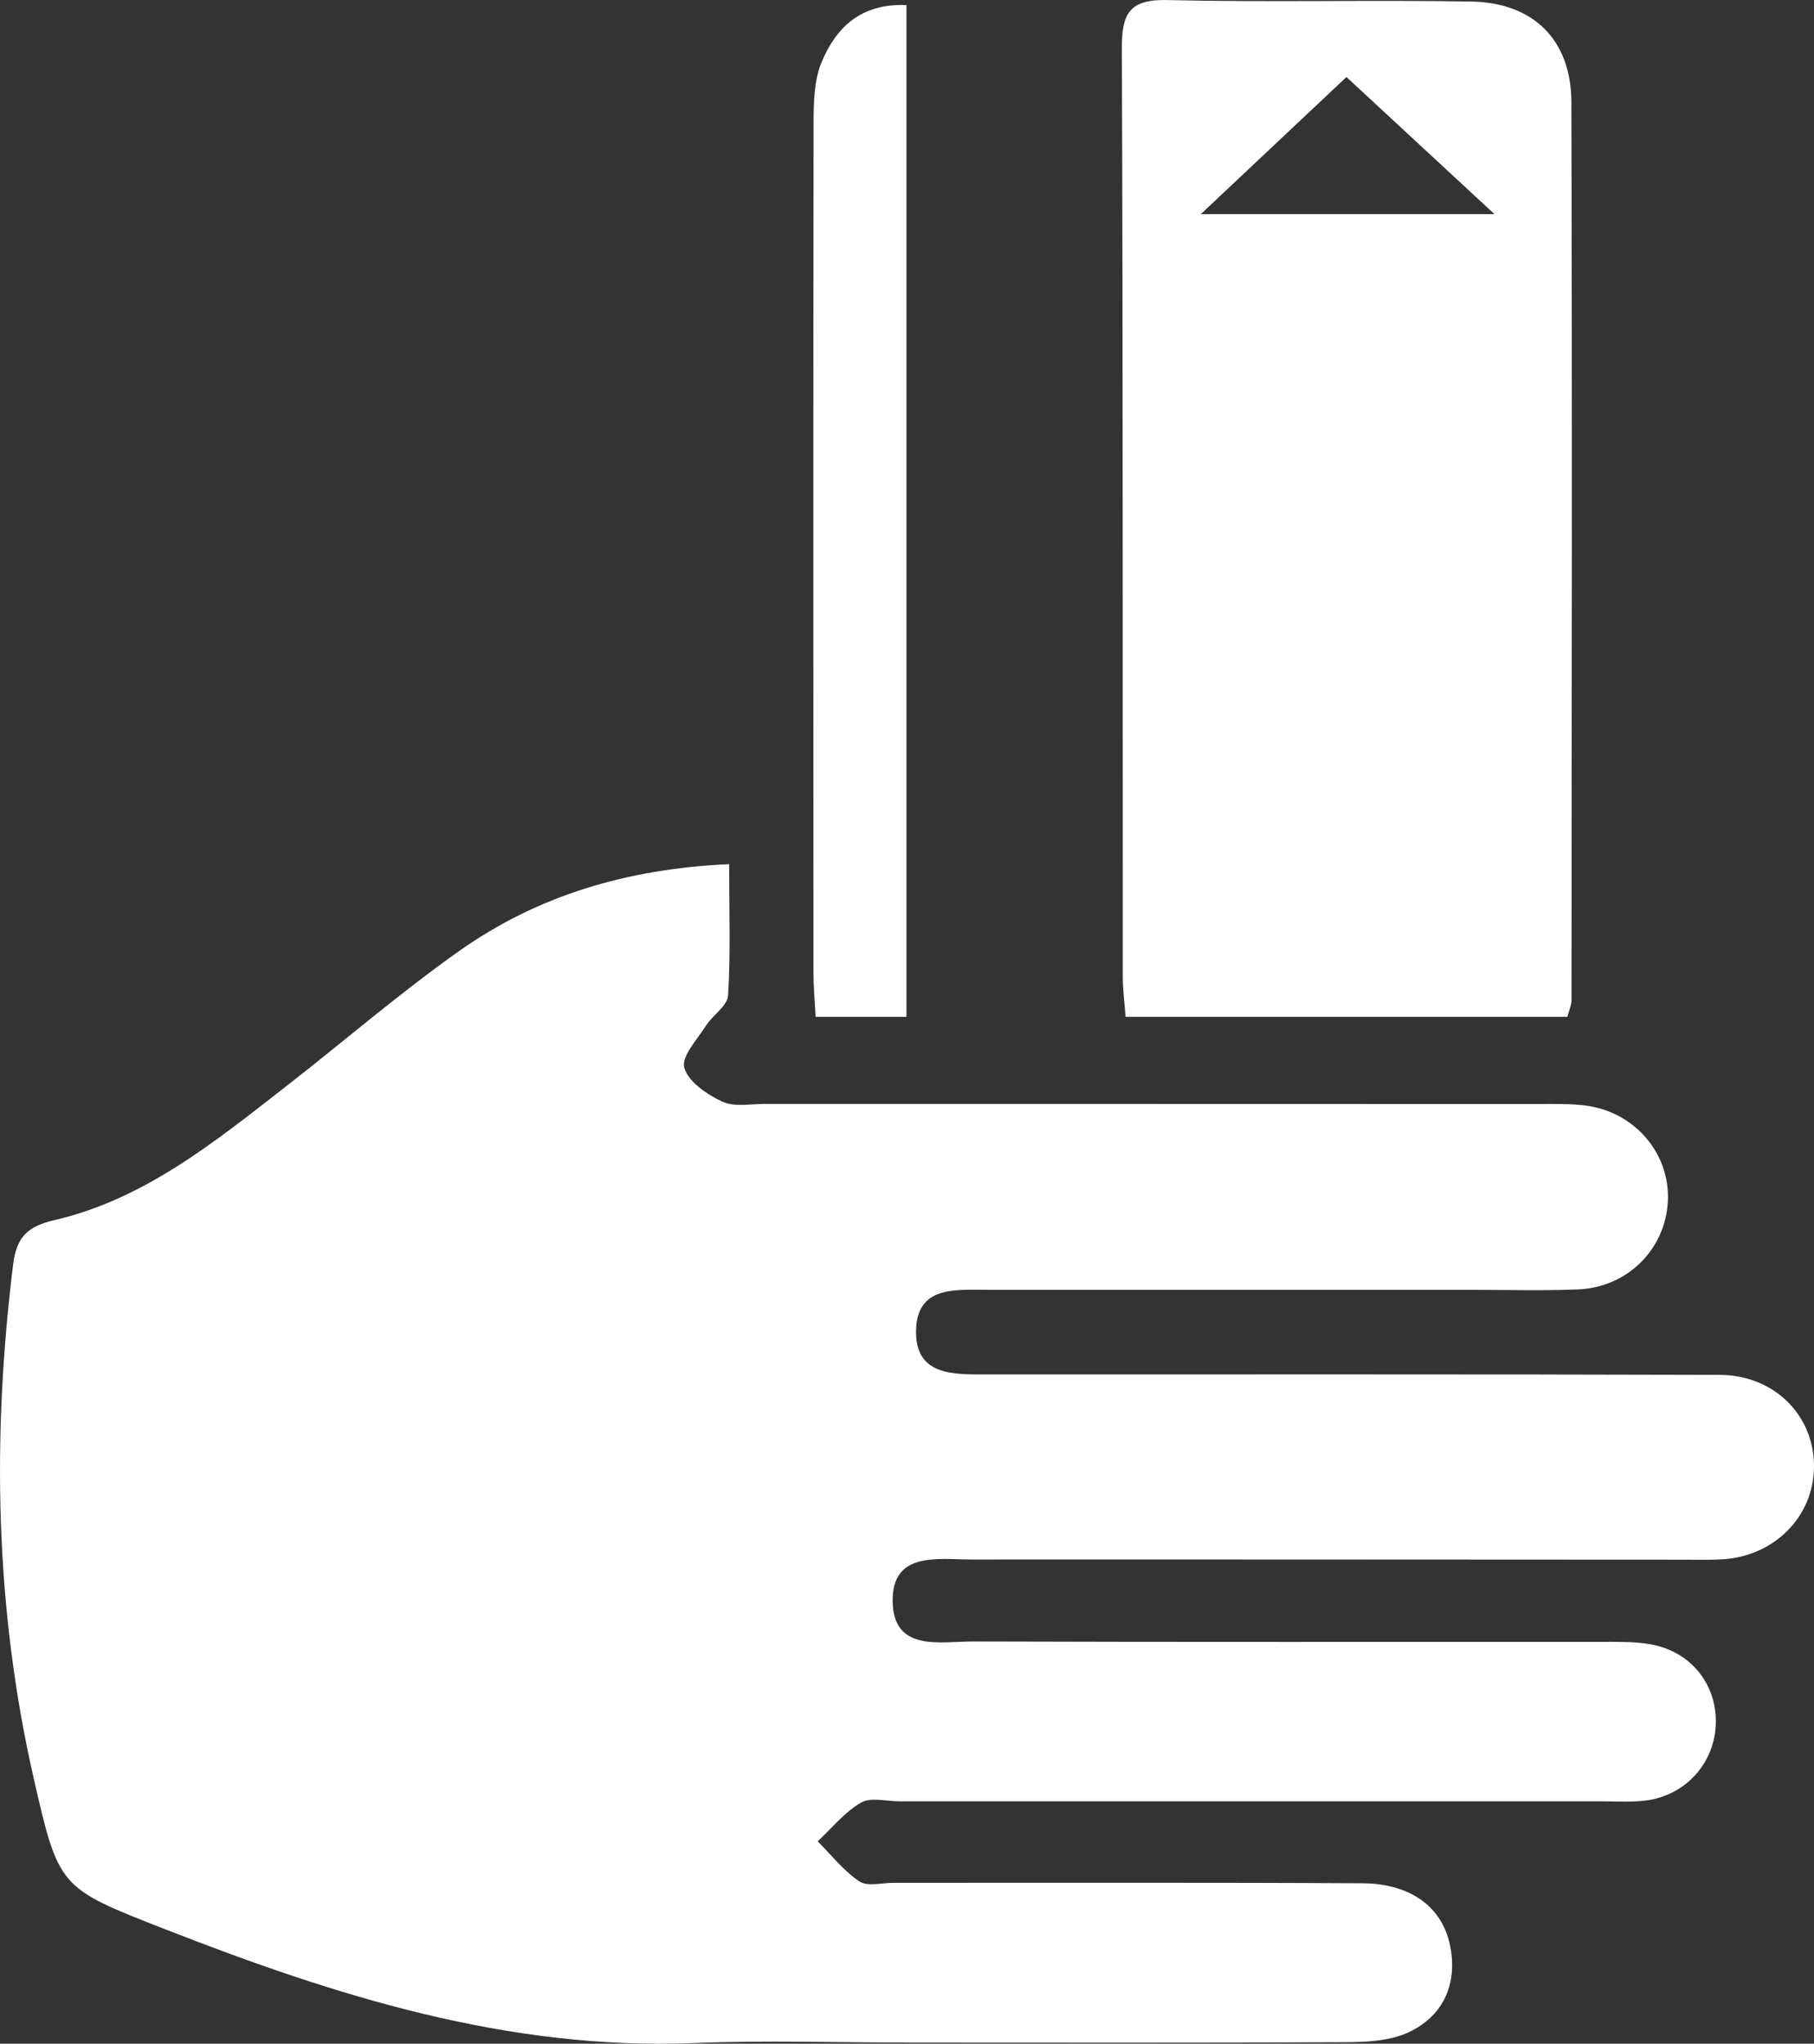 <!-- Generator: Adobe Illustrator 21.0.0, SVG Export Plug-In  -->
<svg version="1.1"
	 xmlns="http://www.w3.org/2000/svg" xmlns:xlink="http://www.w3.org/1999/xlink" xmlns:a="http://ns.adobe.com/AdobeSVGViewerExtensions/3.0/"
	 x="0px" y="0px" width="27.71px" height="31.208px" viewBox="0 0 27.71 31.208" style="enable-background:new 0 0 27.71 31.208;"
	 xml:space="preserve">
<rect x="0" y="0" width="27.71" height="31.208" fill="#333333" stroke="none"/>
<style type="text/css">
	.st0{clip-path:url(#SVGID_3_);fill:#FFFFFF;}
	.st1{clip-path:url(#SVGID_4_);fill:#FFFFFF;}
</style>
<defs>
</defs>
<g>
	<defs>
		<rect id="SVGID_2_" width="27.71" height="31.208"/>
	</defs>
	<clipPath id="SVGID_3_">
		<use xlink:href="#SVGID_2_"  style="overflow:visible;"/>
	</clipPath>
	<path class="st0" d="M11.138,13.196c0,0.729,0.024,1.368-0.016,2.004c-0.01,0.16-0.235,0.301-0.339,0.464
		c-0.133,0.21-0.379,0.472-0.33,0.641c0.062,0.215,0.347,0.408,0.579,0.517c0.184,0.086,0.434,0.035,0.655,0.035
		c3.934,0.001,7.869,0,11.803,0.002c0.243,0,0.488-0.008,0.728,0.023c0.753,0.095,1.294,0.731,1.26,1.458
		c-0.035,0.734-0.615,1.319-1.374,1.35c-0.552,0.022-1.105,0.006-1.658,0.006c-2.453,0.001-4.907,0.001-7.36,0
		c-0.49,0-1.084-0.065-1.093,0.629c-0.009,0.684,0.572,0.663,1.071,0.663c3.736,0.001,7.471-0.005,11.207,0.007
		c0.84,0.003,1.449,0.629,1.439,1.411c-0.009,0.755-0.604,1.357-1.397,1.405c-0.198,0.013-0.398,0.006-0.597,0.006
		c-3.625-0.001-7.25-0.005-10.875-0.003c-0.517,0-1.218-0.127-1.205,0.643c0.013,0.776,0.735,0.607,1.236,0.609
		c3.183,0.011,6.366,0.004,9.549,0.006c0.264,0,0.534-0.008,0.793,0.037c0.617,0.11,1.015,0.613,0.996,1.216
		c-0.018,0.596-0.459,1.09-1.064,1.169c-0.218,0.028-0.442,0.013-0.663,0.013c-3.581,0-7.161,0-10.742,0
		c-0.199,0-0.438-0.067-0.588,0.019c-0.251,0.145-0.444,0.389-0.662,0.592c0.209,0.208,0.395,0.45,0.636,0.611
		c0.124,0.083,0.345,0.022,0.521,0.022c2.387,0.001,4.775-0.006,7.162,0.007c0.764,0.004,1.254,0.386,1.353,1.016
		c0.09,0.566-0.141,1.023-0.646,1.26c-0.284,0.133-0.642,0.149-0.968,0.151c-2.21,0.012-4.421,0.006-6.631,0.006
		c-1.105,0-2.212-0.037-3.315,0.007c-2.854,0.114-5.493-0.726-8.098-1.745c-1.6-0.625-1.608-0.624-1.991-2.302
		c-0.591-2.592-0.638-5.206-0.314-7.838c0.051-0.409,0.206-0.583,0.626-0.68c1.373-0.317,2.445-1.189,3.526-2.03
		c0.889-0.691,1.743-1.431,2.661-2.08C8.21,13.677,9.571,13.267,11.138,13.196"/>
	<path class="st0" d="M18.343,3.27h4.486c-0.835-0.773-1.536-1.422-2.261-2.094C19.815,1.885,19.133,2.527,18.343,3.27
		 M23.943,15.527h-6.749c-0.017-0.226-0.043-0.418-0.043-0.61c-0.003-4.728,0.004-9.455-0.014-14.183
		c-0.002-0.525,0.115-0.746,0.69-0.733c1.546,0.036,3.093-0.003,4.639,0.022c0.958,0.015,1.535,0.585,1.538,1.537
		c0.013,4.573,0.005,9.146,0.002,13.719C24.006,15.341,23.976,15.403,23.943,15.527"/>
	<path class="st0" d="M13.847,15.527h-1.388c-0.013-0.247-0.033-0.462-0.033-0.677c-0.002-4.329-0.004-8.657,0.002-12.986
		c0.001-0.305,0.008-0.636,0.121-0.911c0.22-0.531,0.6-0.905,1.298-0.875V15.527z"/>
</g>
</svg>